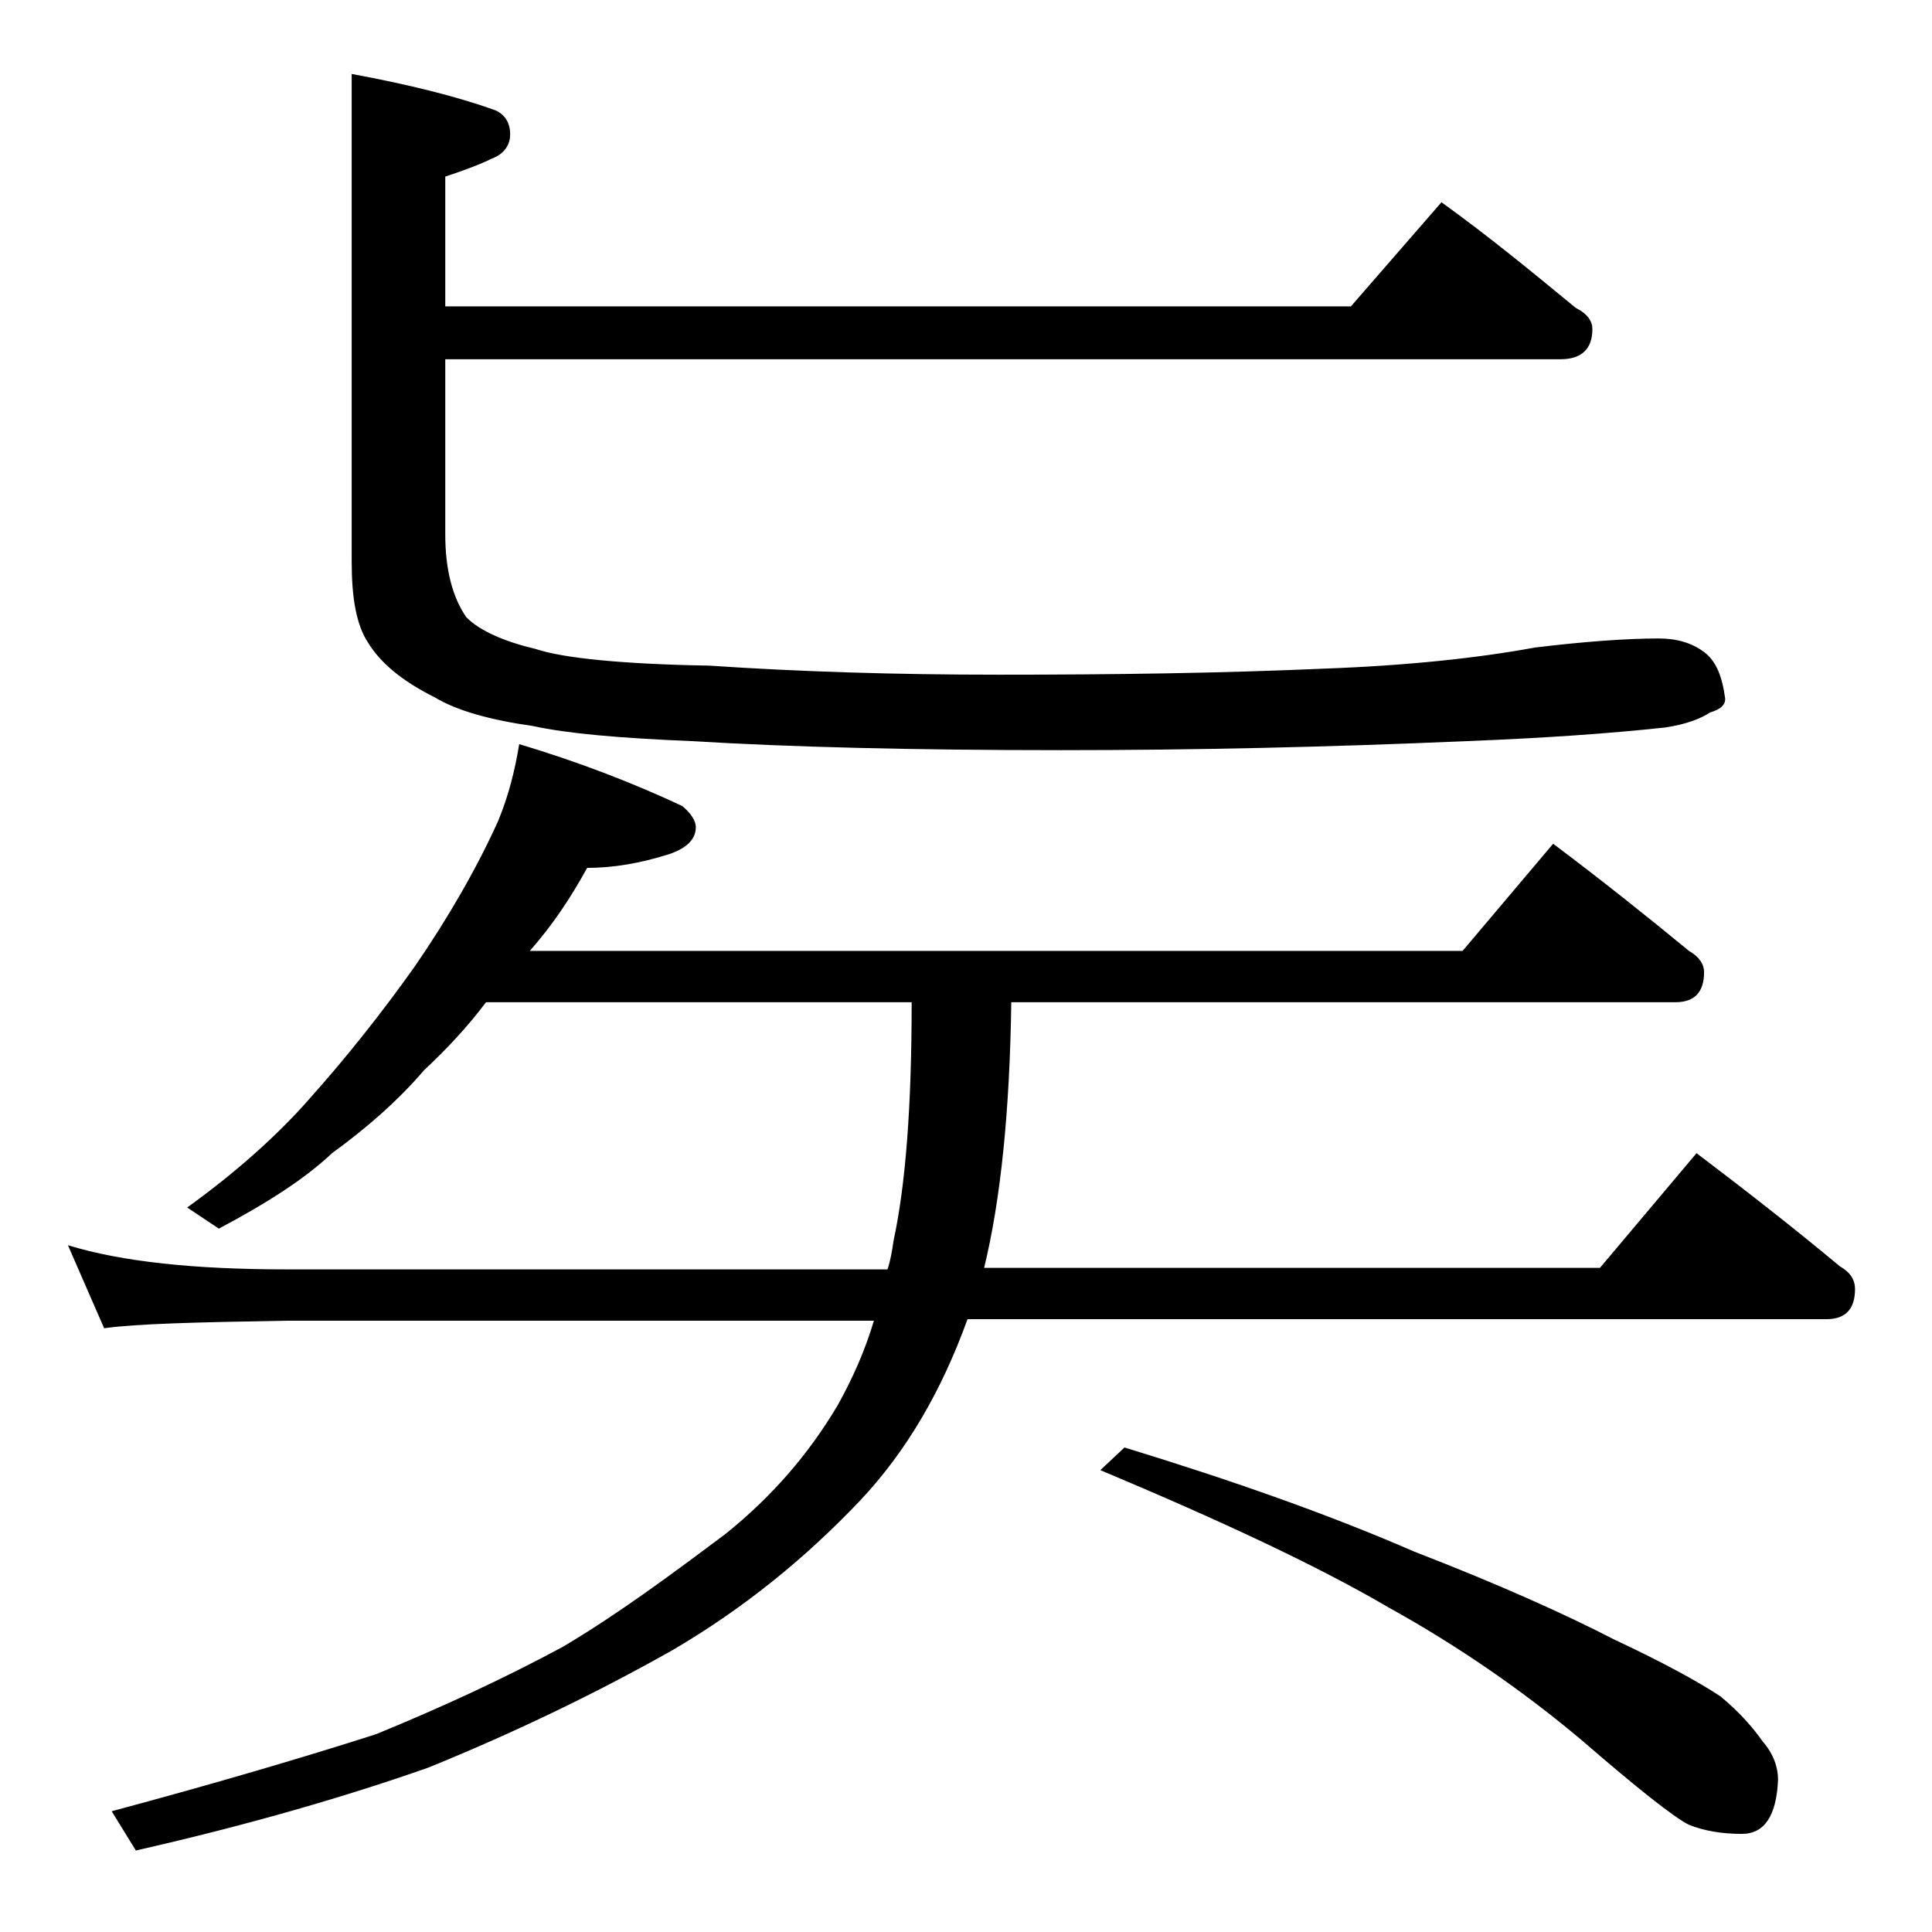 <?xml version="1.0" encoding="utf-8"?>
<!-- Generator: Adobe Illustrator 18.0.0, SVG Export Plug-In . SVG Version: 6.00 Build 0)  -->
<!DOCTYPE svg PUBLIC "-//W3C//DTD SVG 1.1//EN" "http://www.w3.org/Graphics/SVG/1.1/DTD/svg11.dtd">
<svg version="1.1" xmlns="http://www.w3.org/2000/svg" xmlns:xlink="http://www.w3.org/1999/xlink" x="0px" y="0px"
	 viewBox="0 0 128 128" enable-background="new 0 0 128 128" xml:space="preserve">
<g id="Layer_1">
	<path d="M34.4,49.3c4,1.2,7.6,2.6,10.8,4.1c0.6,0.5,0.9,1,0.9,1.4c0,0.8-0.6,1.4-1.8,1.8c-1.9,0.6-3.7,0.9-5.4,0.9
		c-1.1,2-2.3,3.8-3.8,5.5h61.8l6-7.1c3.2,2.4,6.2,4.8,9,7.1c0.7,0.4,1,0.9,1,1.4c0,1.3-0.6,2-1.9,2H67c-0.1,7.2-0.7,13.1-1.8,17.6
		H106l6.4-7.6c3.3,2.5,6.5,5,9.5,7.5c0.7,0.4,1,0.9,1,1.5c0,1.3-0.6,2-1.9,2H64.1c-1.7,4.7-4,8.7-7.1,12c-3.7,3.9-7.8,7.2-12.4,9.9
		c-5.3,3-10.8,5.6-16.2,7.8c-5.4,1.9-11.9,3.8-19.4,5.5l-1.6-2.6c6.7-1.8,12.5-3.5,17.5-5.1c4.4-1.8,8.5-3.7,12.4-5.8
		c3.7-2.2,7.2-4.8,10.8-7.5c3.1-2.5,5.5-5.3,7.4-8.5c1-1.8,1.8-3.6,2.4-5.6H19c-5.9,0.1-10,0.2-12.1,0.5l-2.4-5.5
		c3.6,1.1,8.4,1.6,14.5,1.6h39.8c0.2-0.6,0.3-1.2,0.4-1.9c0.8-3.7,1.2-8.9,1.2-15.8H32.2c-1.2,1.6-2.6,3.1-4.1,4.5
		c-1.8,2.1-3.9,3.9-6.1,5.5c-1.8,1.7-4.3,3.3-7.5,5l-2.1-1.4c3.2-2.3,6-4.8,8.1-7.2c2.5-2.8,4.8-5.7,7-8.8c2.2-3.2,4.1-6.5,5.5-9.6
		C33.7,52.7,34.1,51.1,34.4,49.3z M95.5,13.4c3.2,2.3,6.1,4.7,8.9,7c0.8,0.4,1.1,0.9,1.1,1.4c0,1.3-0.7,2-2.1,2H29.5v11.6
		c0,2.4,0.5,4.2,1.4,5.5c0.9,0.9,2.5,1.6,4.6,2.1c1.8,0.6,5.7,1,11.5,1.1c5.9,0.4,12.3,0.6,19.2,0.6c7.5,0,14.7-0.1,21.5-0.4
		c5.5-0.2,10.2-0.7,14-1.4c3.3-0.4,6.1-0.6,8.2-0.6c1.2,0,2.2,0.3,3,0.9c0.8,0.6,1.2,1.6,1.4,3.1c0,0.4-0.3,0.7-1,0.9
		c-0.6,0.4-1.6,0.8-3,1c-3.7,0.4-8,0.7-13.1,0.9c-9.2,0.4-18.1,0.6-26.9,0.6c-9.8,0-17.9-0.2-24.5-0.6c-4.8-0.2-8.2-0.5-10.5-1
		c-2.8-0.4-5-1-6.5-1.9c-2.2-1.1-3.6-2.3-4.4-3.6c-0.8-1.2-1.1-3-1.1-5.4V4.9c3.8,0.7,7,1.5,9.5,2.4c0.7,0.3,1,0.9,1,1.6
		s-0.4,1.3-1.2,1.6c-0.8,0.4-1.9,0.8-3.1,1.2v8.6h60L95.5,13.4z M74.5,95.9c7.2,2.2,13.7,4.5,19.2,6.9c5.7,2.2,10.1,4.2,13.2,5.8
		c3.2,1.5,5.6,2.8,7.1,3.8c1.2,1,2.1,2,2.8,3c0.7,0.8,1,1.7,1,2.5c-0.1,2.4-0.9,3.6-2.4,3.6c-1.3,0-2.5-0.2-3.5-0.6
		c-1-0.5-3.4-2.4-7.1-5.6c-3.8-3.2-8.1-6.2-12.8-8.8c-4.6-2.7-11-5.7-19.1-9.1L74.5,95.9z"/>
</g>
<g id="text">
</g>
</svg>
